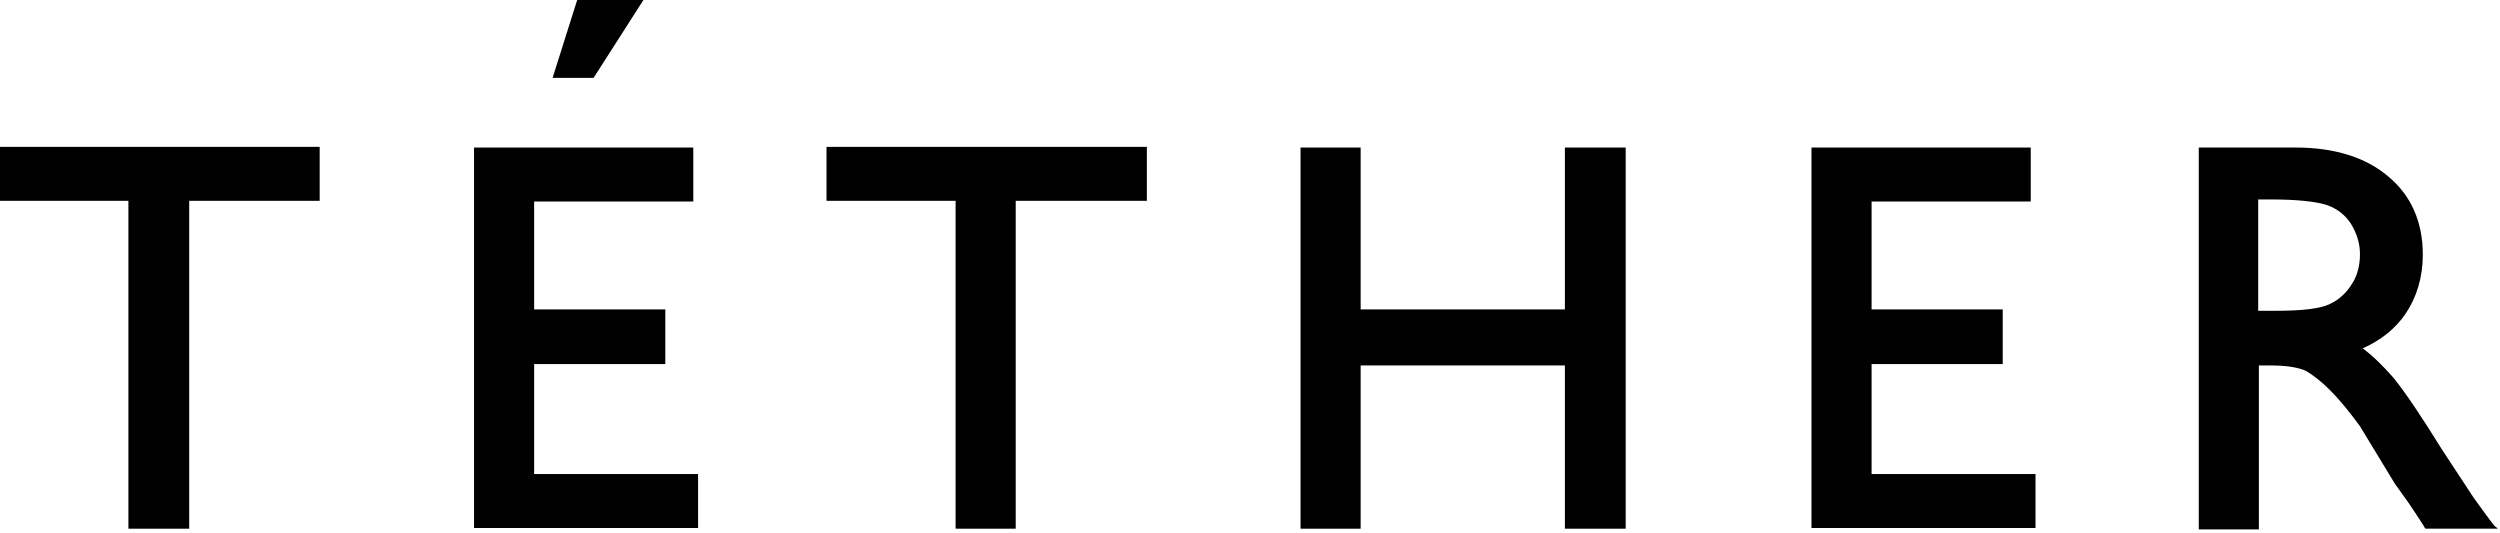 <?xml version="1.0" encoding="utf-8"?>
<!-- Generator: Adobe Illustrator 23.0.1, SVG Export Plug-In . SVG Version: 6.00 Build 0)  -->
<svg version="1.1" xmlns="http://www.w3.org/2000/svg" xmlns:xlink="http://www.w3.org/1999/xlink" x="0px" y="0px" width="366px"
	 height="78px" viewBox="0 0 366 78" style="enable-background:new 0 0 366 78;" xml:space="preserve">
<g id="レイヤー_1">
</g>
<g id="design">
	<g>
		<polygon points="0,29.4 18.8,29.4 18.8,77.4 27.7,77.4 27.7,29.4 46.8,29.4 46.8,21.5 0,21.5 		"/>
		<polygon points="78.2,53.3 97.4,53.3 97.4,45.3 78.2,45.3 78.2,29.5 101.5,29.5 101.5,21.6 69.4,21.6 69.4,77.3 102.2,77.3 
			102.2,69.4 78.2,69.4 		"/>
		<polygon points="121,29.4 139.9,29.4 139.9,77.4 148.7,77.4 148.7,29.4 167.9,29.4 167.9,21.5 121,21.5 		"/>
		<polygon points="229.1,45.3 199.2,45.3 199.2,21.6 190.4,21.6 190.4,77.4 199.2,77.4 199.2,53.5 229.1,53.5 229.1,77.4 238,77.4 
			238,21.6 229.1,21.6 		"/>
		<polygon points="274,53.3 293.2,53.3 293.2,45.3 274,45.3 274,29.5 297.3,29.5 297.3,21.6 265.2,21.6 265.2,77.3 298,77.3 
			298,69.4 274,69.4 		"/>
		<path d="M365.2,77c-0.6-0.7-3.1-4.2-3.1-4.2l-4.6-7c-3.1-5-5.4-8.4-7.1-10.5c-1.5-1.7-3-3.2-4.5-4.3h0c2.7-1.2,4.8-2.9,6.3-5.1
			c1.6-2.4,2.5-5.3,2.5-8.6c0-4.8-1.7-8.7-5.1-11.5c-3.3-2.8-7.9-4.2-13.5-4.2h-14.2v55.9h8.8V53.5h1.6c2.5,0,4.2,0.3,5.3,0.8
			c1,0.6,2.2,1.5,3.5,2.8c1.3,1.3,2.8,3.1,4.4,5.3l5.1,8.4l2,2.8c0,0,2.3,3.4,2.4,3.7l0.1,0.1h10.6L365.2,77z M345.5,37.2
			c0,1.7-0.4,3.2-1.2,4.4c-0.8,1.3-1.9,2.3-3.2,2.9c-1.4,0.7-4.1,1-8,1h-2.5V29.2h1.9c3.8,0,6.5,0.3,8.1,0.8
			c1.5,0.5,2.8,1.5,3.6,2.8C345,34.1,345.5,35.6,345.5,37.2"/>
		<polygon points="84.5,0 80.9,11.4 86.9,11.4 94.2,0 		"/>
	</g>
</g>
</svg>
